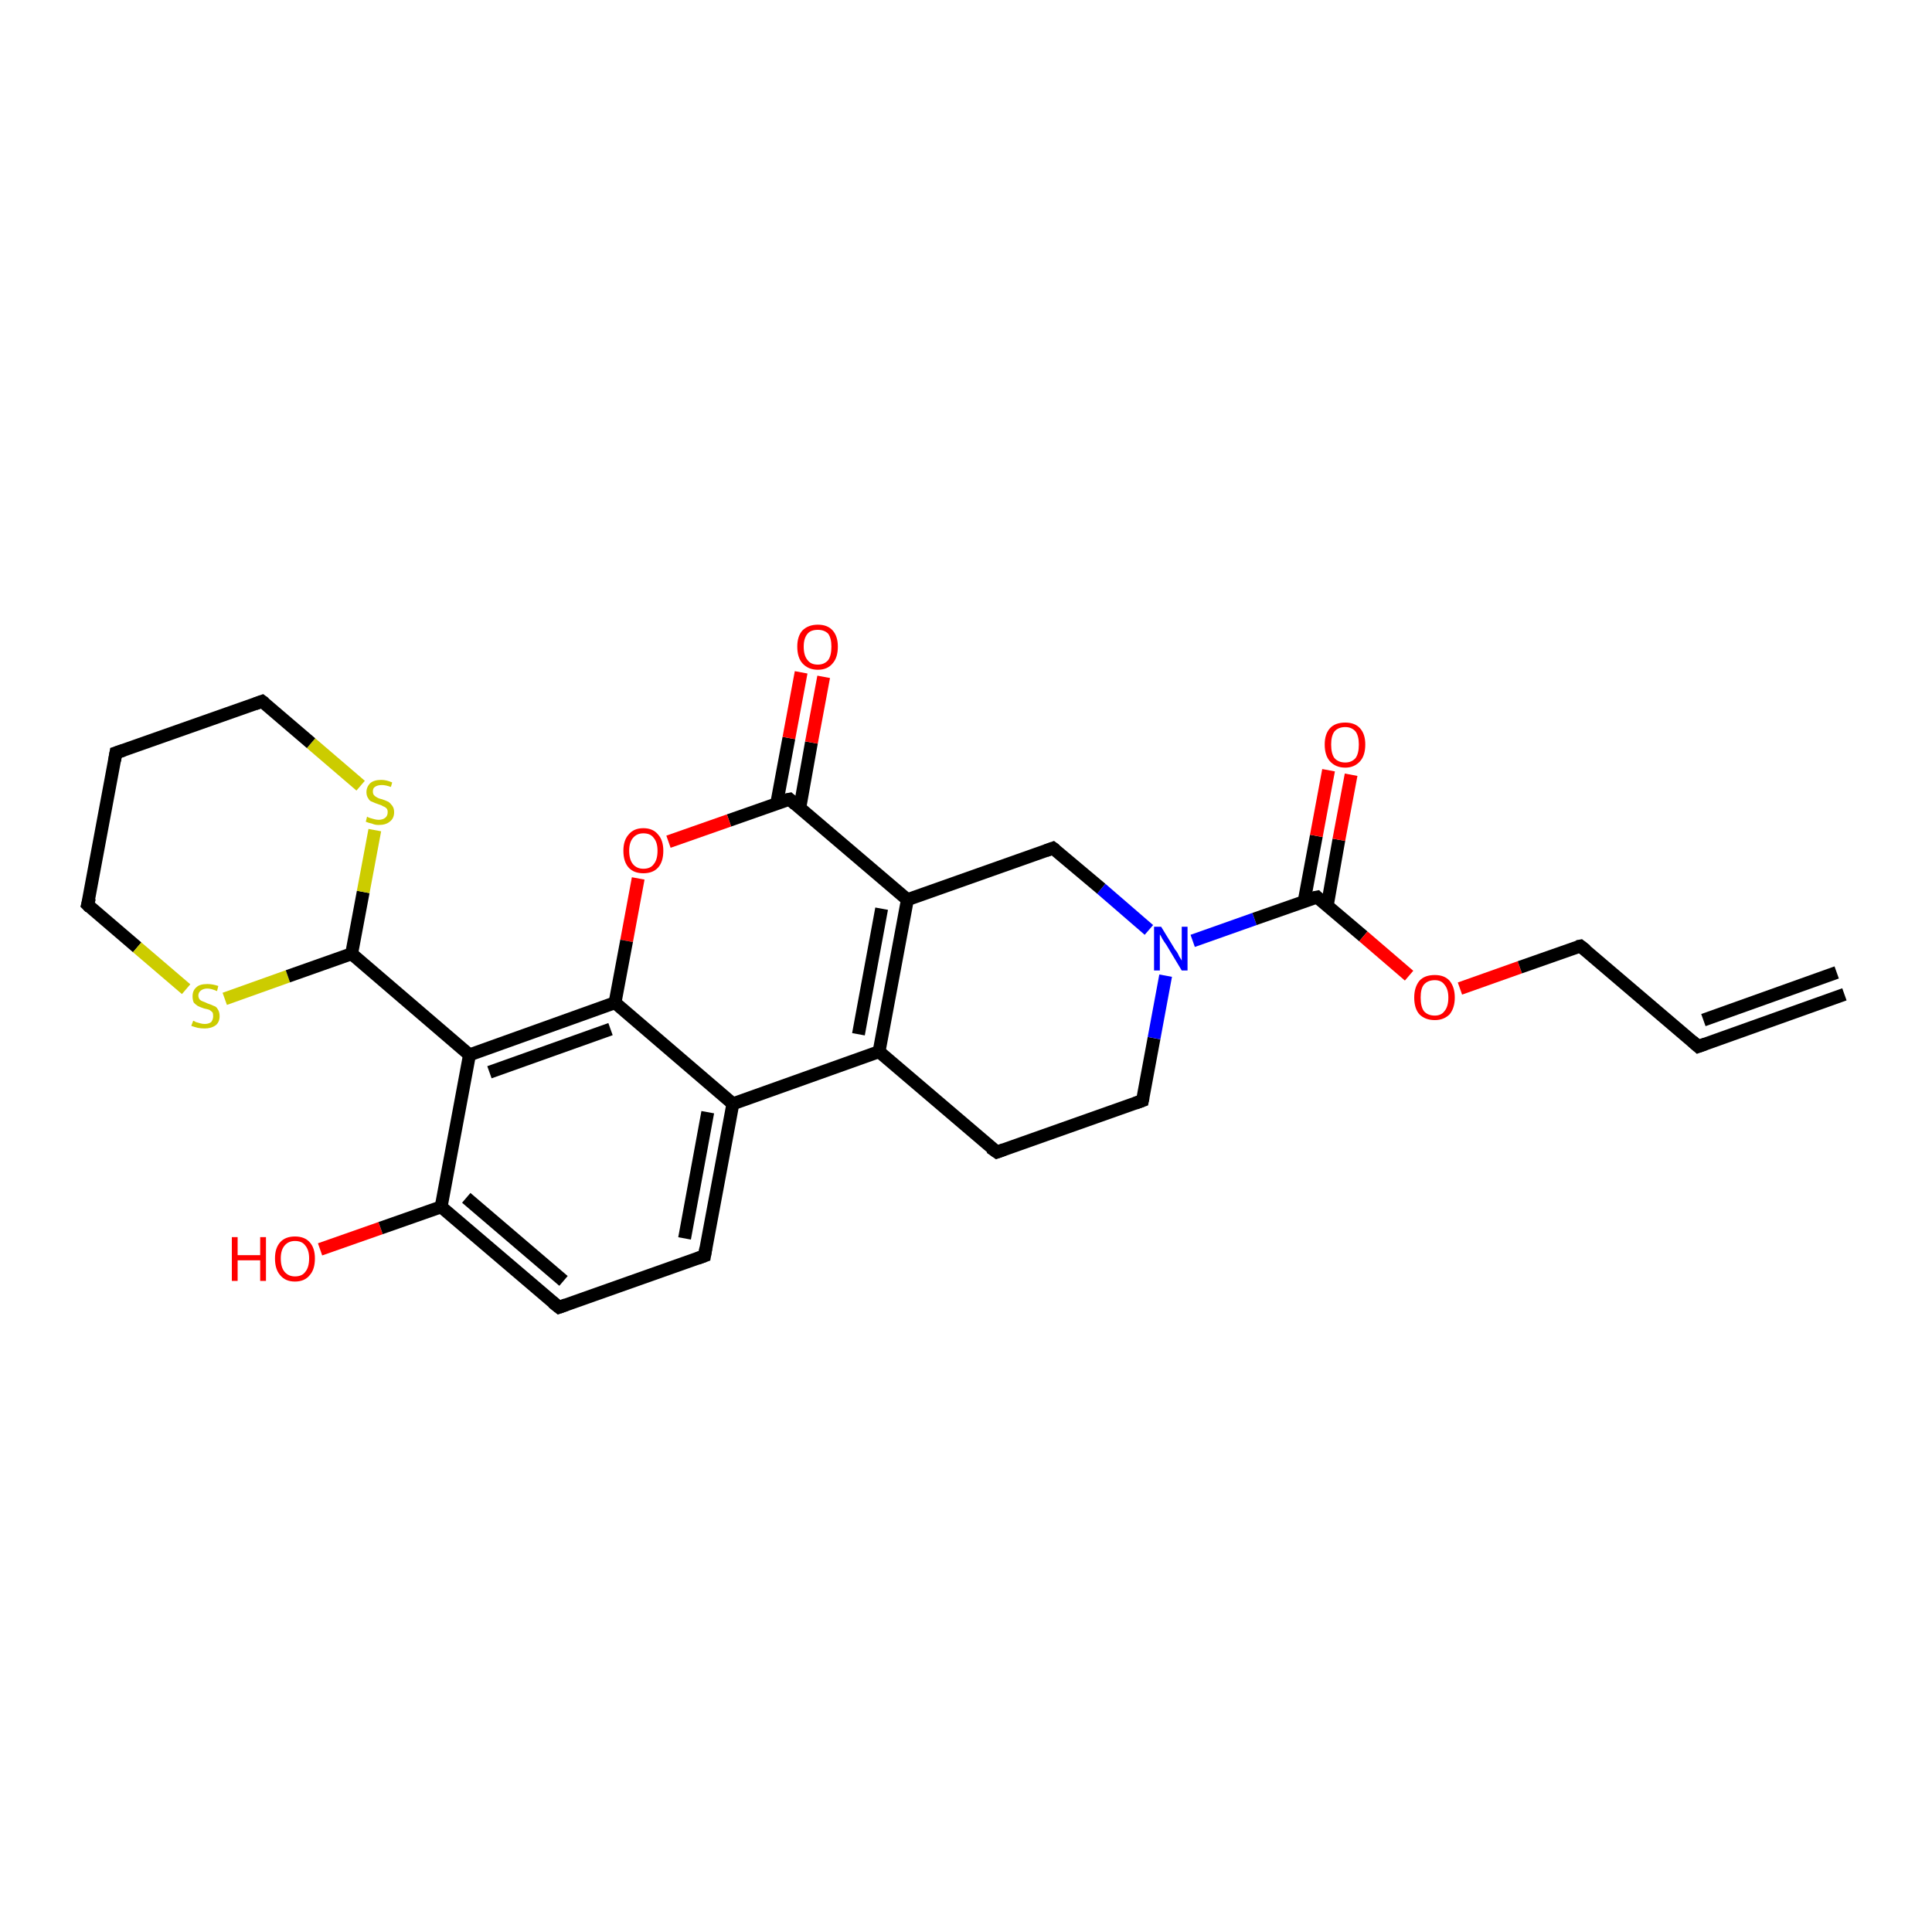 <?xml version='1.0' encoding='iso-8859-1'?>
<svg version='1.1' baseProfile='full'
              xmlns='http://www.w3.org/2000/svg'
                      xmlns:rdkit='http://www.rdkit.org/xml'
                      xmlns:xlink='http://www.w3.org/1999/xlink'
                  xml:space='preserve'
width='300px' height='300px' viewBox='0 0 300 300'>
<!-- END OF HEADER -->
<rect style='opacity:1.0;fill:#FFFFFF;stroke:none' width='300.0' height='300.0' x='0.0' y='0.0'> </rect>
<path class='bond-0 atom-0 atom-1' d='M 49.7,194.0 L 59.1,190.7' style='fill:none;fill-rule:evenodd;stroke:#FF0000;stroke-width:2.0px;stroke-linecap:butt;stroke-linejoin:miter;stroke-opacity:1' />
<path class='bond-0 atom-0 atom-1' d='M 59.1,190.7 L 68.5,187.4' style='fill:none;fill-rule:evenodd;stroke:#000000;stroke-width:2.0px;stroke-linecap:butt;stroke-linejoin:miter;stroke-opacity:1' />
<path class='bond-1 atom-1 atom-2' d='M 68.5,187.4 L 86.8,203.0' style='fill:none;fill-rule:evenodd;stroke:#000000;stroke-width:2.0px;stroke-linecap:butt;stroke-linejoin:miter;stroke-opacity:1' />
<path class='bond-1 atom-1 atom-2' d='M 72.4,186.0 L 87.5,198.9' style='fill:none;fill-rule:evenodd;stroke:#000000;stroke-width:2.0px;stroke-linecap:butt;stroke-linejoin:miter;stroke-opacity:1' />
<path class='bond-2 atom-2 atom-3' d='M 86.8,203.0 L 109.4,195.0' style='fill:none;fill-rule:evenodd;stroke:#000000;stroke-width:2.0px;stroke-linecap:butt;stroke-linejoin:miter;stroke-opacity:1' />
<path class='bond-3 atom-3 atom-4' d='M 109.4,195.0 L 113.8,171.4' style='fill:none;fill-rule:evenodd;stroke:#000000;stroke-width:2.0px;stroke-linecap:butt;stroke-linejoin:miter;stroke-opacity:1' />
<path class='bond-3 atom-3 atom-4' d='M 106.3,192.3 L 109.9,172.7' style='fill:none;fill-rule:evenodd;stroke:#000000;stroke-width:2.0px;stroke-linecap:butt;stroke-linejoin:miter;stroke-opacity:1' />
<path class='bond-4 atom-4 atom-5' d='M 113.8,171.4 L 136.5,163.3' style='fill:none;fill-rule:evenodd;stroke:#000000;stroke-width:2.0px;stroke-linecap:butt;stroke-linejoin:miter;stroke-opacity:1' />
<path class='bond-5 atom-5 atom-6' d='M 136.5,163.3 L 154.8,178.9' style='fill:none;fill-rule:evenodd;stroke:#000000;stroke-width:2.0px;stroke-linecap:butt;stroke-linejoin:miter;stroke-opacity:1' />
<path class='bond-6 atom-6 atom-7' d='M 154.8,178.9 L 177.4,170.9' style='fill:none;fill-rule:evenodd;stroke:#000000;stroke-width:2.0px;stroke-linecap:butt;stroke-linejoin:miter;stroke-opacity:1' />
<path class='bond-7 atom-7 atom-8' d='M 177.4,170.9 L 179.2,161.2' style='fill:none;fill-rule:evenodd;stroke:#000000;stroke-width:2.0px;stroke-linecap:butt;stroke-linejoin:miter;stroke-opacity:1' />
<path class='bond-7 atom-7 atom-8' d='M 179.2,161.2 L 181.0,151.5' style='fill:none;fill-rule:evenodd;stroke:#0000FF;stroke-width:2.0px;stroke-linecap:butt;stroke-linejoin:miter;stroke-opacity:1' />
<path class='bond-8 atom-8 atom-9' d='M 178.4,144.4 L 171.0,138.0' style='fill:none;fill-rule:evenodd;stroke:#0000FF;stroke-width:2.0px;stroke-linecap:butt;stroke-linejoin:miter;stroke-opacity:1' />
<path class='bond-8 atom-8 atom-9' d='M 171.0,138.0 L 163.5,131.7' style='fill:none;fill-rule:evenodd;stroke:#000000;stroke-width:2.0px;stroke-linecap:butt;stroke-linejoin:miter;stroke-opacity:1' />
<path class='bond-9 atom-9 atom-10' d='M 163.5,131.7 L 140.9,139.7' style='fill:none;fill-rule:evenodd;stroke:#000000;stroke-width:2.0px;stroke-linecap:butt;stroke-linejoin:miter;stroke-opacity:1' />
<path class='bond-10 atom-10 atom-11' d='M 140.9,139.7 L 122.6,124.1' style='fill:none;fill-rule:evenodd;stroke:#000000;stroke-width:2.0px;stroke-linecap:butt;stroke-linejoin:miter;stroke-opacity:1' />
<path class='bond-11 atom-11 atom-12' d='M 124.2,125.4 L 126.0,115.3' style='fill:none;fill-rule:evenodd;stroke:#000000;stroke-width:2.0px;stroke-linecap:butt;stroke-linejoin:miter;stroke-opacity:1' />
<path class='bond-11 atom-11 atom-12' d='M 126.0,115.3 L 127.9,105.1' style='fill:none;fill-rule:evenodd;stroke:#FF0000;stroke-width:2.0px;stroke-linecap:butt;stroke-linejoin:miter;stroke-opacity:1' />
<path class='bond-11 atom-11 atom-12' d='M 120.6,124.8 L 122.5,114.6' style='fill:none;fill-rule:evenodd;stroke:#000000;stroke-width:2.0px;stroke-linecap:butt;stroke-linejoin:miter;stroke-opacity:1' />
<path class='bond-11 atom-11 atom-12' d='M 122.5,114.6 L 124.4,104.4' style='fill:none;fill-rule:evenodd;stroke:#FF0000;stroke-width:2.0px;stroke-linecap:butt;stroke-linejoin:miter;stroke-opacity:1' />
<path class='bond-12 atom-11 atom-13' d='M 122.6,124.1 L 113.2,127.4' style='fill:none;fill-rule:evenodd;stroke:#000000;stroke-width:2.0px;stroke-linecap:butt;stroke-linejoin:miter;stroke-opacity:1' />
<path class='bond-12 atom-11 atom-13' d='M 113.2,127.4 L 103.8,130.7' style='fill:none;fill-rule:evenodd;stroke:#FF0000;stroke-width:2.0px;stroke-linecap:butt;stroke-linejoin:miter;stroke-opacity:1' />
<path class='bond-13 atom-13 atom-14' d='M 99.1,136.4 L 97.3,146.1' style='fill:none;fill-rule:evenodd;stroke:#FF0000;stroke-width:2.0px;stroke-linecap:butt;stroke-linejoin:miter;stroke-opacity:1' />
<path class='bond-13 atom-13 atom-14' d='M 97.3,146.1 L 95.5,155.7' style='fill:none;fill-rule:evenodd;stroke:#000000;stroke-width:2.0px;stroke-linecap:butt;stroke-linejoin:miter;stroke-opacity:1' />
<path class='bond-14 atom-14 atom-15' d='M 95.5,155.7 L 72.9,163.8' style='fill:none;fill-rule:evenodd;stroke:#000000;stroke-width:2.0px;stroke-linecap:butt;stroke-linejoin:miter;stroke-opacity:1' />
<path class='bond-14 atom-14 atom-15' d='M 94.8,159.8 L 76.0,166.5' style='fill:none;fill-rule:evenodd;stroke:#000000;stroke-width:2.0px;stroke-linecap:butt;stroke-linejoin:miter;stroke-opacity:1' />
<path class='bond-15 atom-15 atom-16' d='M 72.9,163.8 L 54.6,148.1' style='fill:none;fill-rule:evenodd;stroke:#000000;stroke-width:2.0px;stroke-linecap:butt;stroke-linejoin:miter;stroke-opacity:1' />
<path class='bond-16 atom-16 atom-17' d='M 54.6,148.1 L 56.4,138.5' style='fill:none;fill-rule:evenodd;stroke:#000000;stroke-width:2.0px;stroke-linecap:butt;stroke-linejoin:miter;stroke-opacity:1' />
<path class='bond-16 atom-16 atom-17' d='M 56.4,138.5 L 58.2,128.9' style='fill:none;fill-rule:evenodd;stroke:#CCCC00;stroke-width:2.0px;stroke-linecap:butt;stroke-linejoin:miter;stroke-opacity:1' />
<path class='bond-17 atom-17 atom-18' d='M 56.0,122.0 L 48.3,115.4' style='fill:none;fill-rule:evenodd;stroke:#CCCC00;stroke-width:2.0px;stroke-linecap:butt;stroke-linejoin:miter;stroke-opacity:1' />
<path class='bond-17 atom-17 atom-18' d='M 48.3,115.4 L 40.7,108.9' style='fill:none;fill-rule:evenodd;stroke:#000000;stroke-width:2.0px;stroke-linecap:butt;stroke-linejoin:miter;stroke-opacity:1' />
<path class='bond-18 atom-18 atom-19' d='M 40.7,108.9 L 18.0,116.9' style='fill:none;fill-rule:evenodd;stroke:#000000;stroke-width:2.0px;stroke-linecap:butt;stroke-linejoin:miter;stroke-opacity:1' />
<path class='bond-19 atom-19 atom-20' d='M 18.0,116.9 L 13.6,140.5' style='fill:none;fill-rule:evenodd;stroke:#000000;stroke-width:2.0px;stroke-linecap:butt;stroke-linejoin:miter;stroke-opacity:1' />
<path class='bond-20 atom-20 atom-21' d='M 13.6,140.5 L 21.3,147.1' style='fill:none;fill-rule:evenodd;stroke:#000000;stroke-width:2.0px;stroke-linecap:butt;stroke-linejoin:miter;stroke-opacity:1' />
<path class='bond-20 atom-20 atom-21' d='M 21.3,147.1 L 28.9,153.6' style='fill:none;fill-rule:evenodd;stroke:#CCCC00;stroke-width:2.0px;stroke-linecap:butt;stroke-linejoin:miter;stroke-opacity:1' />
<path class='bond-21 atom-8 atom-22' d='M 185.2,146.1 L 194.8,142.7' style='fill:none;fill-rule:evenodd;stroke:#0000FF;stroke-width:2.0px;stroke-linecap:butt;stroke-linejoin:miter;stroke-opacity:1' />
<path class='bond-21 atom-8 atom-22' d='M 194.8,142.7 L 204.5,139.3' style='fill:none;fill-rule:evenodd;stroke:#000000;stroke-width:2.0px;stroke-linecap:butt;stroke-linejoin:miter;stroke-opacity:1' />
<path class='bond-22 atom-22 atom-23' d='M 206.1,140.6 L 207.9,130.4' style='fill:none;fill-rule:evenodd;stroke:#000000;stroke-width:2.0px;stroke-linecap:butt;stroke-linejoin:miter;stroke-opacity:1' />
<path class='bond-22 atom-22 atom-23' d='M 207.9,130.4 L 209.8,120.3' style='fill:none;fill-rule:evenodd;stroke:#FF0000;stroke-width:2.0px;stroke-linecap:butt;stroke-linejoin:miter;stroke-opacity:1' />
<path class='bond-22 atom-22 atom-23' d='M 202.5,140.0 L 204.4,129.8' style='fill:none;fill-rule:evenodd;stroke:#000000;stroke-width:2.0px;stroke-linecap:butt;stroke-linejoin:miter;stroke-opacity:1' />
<path class='bond-22 atom-22 atom-23' d='M 204.4,129.8 L 206.3,119.6' style='fill:none;fill-rule:evenodd;stroke:#FF0000;stroke-width:2.0px;stroke-linecap:butt;stroke-linejoin:miter;stroke-opacity:1' />
<path class='bond-23 atom-22 atom-24' d='M 204.5,139.3 L 211.7,145.4' style='fill:none;fill-rule:evenodd;stroke:#000000;stroke-width:2.0px;stroke-linecap:butt;stroke-linejoin:miter;stroke-opacity:1' />
<path class='bond-23 atom-22 atom-24' d='M 211.7,145.4 L 218.8,151.5' style='fill:none;fill-rule:evenodd;stroke:#FF0000;stroke-width:2.0px;stroke-linecap:butt;stroke-linejoin:miter;stroke-opacity:1' />
<path class='bond-24 atom-24 atom-25' d='M 226.7,153.5 L 236.0,150.2' style='fill:none;fill-rule:evenodd;stroke:#FF0000;stroke-width:2.0px;stroke-linecap:butt;stroke-linejoin:miter;stroke-opacity:1' />
<path class='bond-24 atom-24 atom-25' d='M 236.0,150.2 L 245.4,146.9' style='fill:none;fill-rule:evenodd;stroke:#000000;stroke-width:2.0px;stroke-linecap:butt;stroke-linejoin:miter;stroke-opacity:1' />
<path class='bond-25 atom-25 atom-26' d='M 245.4,146.9 L 263.7,162.5' style='fill:none;fill-rule:evenodd;stroke:#000000;stroke-width:2.0px;stroke-linecap:butt;stroke-linejoin:miter;stroke-opacity:1' />
<path class='bond-26 atom-26 atom-27' d='M 263.7,162.5 L 286.4,154.4' style='fill:none;fill-rule:evenodd;stroke:#000000;stroke-width:2.0px;stroke-linecap:butt;stroke-linejoin:miter;stroke-opacity:1' />
<path class='bond-26 atom-26 atom-27' d='M 264.5,158.4 L 285.2,151.0' style='fill:none;fill-rule:evenodd;stroke:#000000;stroke-width:2.0px;stroke-linecap:butt;stroke-linejoin:miter;stroke-opacity:1' />
<path class='bond-27 atom-15 atom-1' d='M 72.9,163.8 L 68.5,187.4' style='fill:none;fill-rule:evenodd;stroke:#000000;stroke-width:2.0px;stroke-linecap:butt;stroke-linejoin:miter;stroke-opacity:1' />
<path class='bond-28 atom-21 atom-16' d='M 34.9,155.1 L 44.7,151.6' style='fill:none;fill-rule:evenodd;stroke:#CCCC00;stroke-width:2.0px;stroke-linecap:butt;stroke-linejoin:miter;stroke-opacity:1' />
<path class='bond-28 atom-21 atom-16' d='M 44.7,151.6 L 54.6,148.1' style='fill:none;fill-rule:evenodd;stroke:#000000;stroke-width:2.0px;stroke-linecap:butt;stroke-linejoin:miter;stroke-opacity:1' />
<path class='bond-29 atom-14 atom-4' d='M 95.5,155.7 L 113.8,171.4' style='fill:none;fill-rule:evenodd;stroke:#000000;stroke-width:2.0px;stroke-linecap:butt;stroke-linejoin:miter;stroke-opacity:1' />
<path class='bond-30 atom-10 atom-5' d='M 140.9,139.7 L 136.5,163.3' style='fill:none;fill-rule:evenodd;stroke:#000000;stroke-width:2.0px;stroke-linecap:butt;stroke-linejoin:miter;stroke-opacity:1' />
<path class='bond-30 atom-10 atom-5' d='M 136.9,141.1 L 133.3,160.6' style='fill:none;fill-rule:evenodd;stroke:#000000;stroke-width:2.0px;stroke-linecap:butt;stroke-linejoin:miter;stroke-opacity:1' />
<path d='M 85.8,202.2 L 86.8,203.0 L 87.9,202.6' style='fill:none;stroke:#000000;stroke-width:2.0px;stroke-linecap:butt;stroke-linejoin:miter;stroke-opacity:1;' />
<path d='M 108.3,195.4 L 109.4,195.0 L 109.6,193.8' style='fill:none;stroke:#000000;stroke-width:2.0px;stroke-linecap:butt;stroke-linejoin:miter;stroke-opacity:1;' />
<path d='M 153.8,178.2 L 154.8,178.9 L 155.9,178.5' style='fill:none;stroke:#000000;stroke-width:2.0px;stroke-linecap:butt;stroke-linejoin:miter;stroke-opacity:1;' />
<path d='M 176.3,171.3 L 177.4,170.9 L 177.5,170.4' style='fill:none;stroke:#000000;stroke-width:2.0px;stroke-linecap:butt;stroke-linejoin:miter;stroke-opacity:1;' />
<path d='M 163.9,132.0 L 163.5,131.7 L 162.4,132.1' style='fill:none;stroke:#000000;stroke-width:2.0px;stroke-linecap:butt;stroke-linejoin:miter;stroke-opacity:1;' />
<path d='M 123.5,124.9 L 122.6,124.1 L 122.1,124.2' style='fill:none;stroke:#000000;stroke-width:2.0px;stroke-linecap:butt;stroke-linejoin:miter;stroke-opacity:1;' />
<path d='M 41.1,109.2 L 40.7,108.9 L 39.6,109.3' style='fill:none;stroke:#000000;stroke-width:2.0px;stroke-linecap:butt;stroke-linejoin:miter;stroke-opacity:1;' />
<path d='M 19.2,116.5 L 18.0,116.9 L 17.8,118.1' style='fill:none;stroke:#000000;stroke-width:2.0px;stroke-linecap:butt;stroke-linejoin:miter;stroke-opacity:1;' />
<path d='M 13.9,139.4 L 13.6,140.5 L 14.0,140.9' style='fill:none;stroke:#000000;stroke-width:2.0px;stroke-linecap:butt;stroke-linejoin:miter;stroke-opacity:1;' />
<path d='M 204.0,139.4 L 204.5,139.3 L 204.8,139.6' style='fill:none;stroke:#000000;stroke-width:2.0px;stroke-linecap:butt;stroke-linejoin:miter;stroke-opacity:1;' />
<path d='M 244.9,147.0 L 245.4,146.9 L 246.3,147.6' style='fill:none;stroke:#000000;stroke-width:2.0px;stroke-linecap:butt;stroke-linejoin:miter;stroke-opacity:1;' />
<path d='M 262.8,161.7 L 263.7,162.5 L 264.8,162.1' style='fill:none;stroke:#000000;stroke-width:2.0px;stroke-linecap:butt;stroke-linejoin:miter;stroke-opacity:1;' />
<path class='atom-0' d='M 36.0 192.1
L 36.9 192.1
L 36.9 194.9
L 40.4 194.9
L 40.4 192.1
L 41.3 192.1
L 41.3 198.9
L 40.4 198.9
L 40.4 195.7
L 36.9 195.7
L 36.9 198.9
L 36.0 198.9
L 36.0 192.1
' fill='#FF0000'/>
<path class='atom-0' d='M 42.7 195.4
Q 42.7 193.8, 43.5 192.9
Q 44.3 192.0, 45.8 192.0
Q 47.3 192.0, 48.1 192.9
Q 48.9 193.8, 48.9 195.4
Q 48.9 197.1, 48.1 198.0
Q 47.3 199.0, 45.8 199.0
Q 44.3 199.0, 43.5 198.0
Q 42.7 197.1, 42.7 195.4
M 45.8 198.2
Q 46.9 198.2, 47.4 197.5
Q 48.0 196.8, 48.0 195.4
Q 48.0 194.1, 47.4 193.4
Q 46.9 192.7, 45.8 192.7
Q 44.8 192.7, 44.2 193.4
Q 43.6 194.1, 43.6 195.4
Q 43.6 196.8, 44.2 197.5
Q 44.8 198.2, 45.8 198.2
' fill='#FF0000'/>
<path class='atom-8' d='M 180.3 143.9
L 182.5 147.5
Q 182.8 147.8, 183.1 148.5
Q 183.5 149.1, 183.5 149.2
L 183.5 143.9
L 184.4 143.9
L 184.4 150.7
L 183.5 150.7
L 181.1 146.7
Q 180.8 146.3, 180.5 145.8
Q 180.2 145.2, 180.1 145.1
L 180.1 150.7
L 179.2 150.7
L 179.2 143.9
L 180.3 143.9
' fill='#0000FF'/>
<path class='atom-12' d='M 123.8 100.4
Q 123.8 98.8, 124.6 97.9
Q 125.5 97.0, 127.0 97.0
Q 128.5 97.0, 129.3 97.9
Q 130.1 98.8, 130.1 100.4
Q 130.1 102.1, 129.3 103.0
Q 128.5 104.0, 127.0 104.0
Q 125.5 104.0, 124.6 103.0
Q 123.8 102.1, 123.8 100.4
M 127.0 103.2
Q 128.0 103.2, 128.6 102.5
Q 129.1 101.8, 129.1 100.4
Q 129.1 99.1, 128.6 98.4
Q 128.0 97.8, 127.0 97.8
Q 125.9 97.8, 125.4 98.4
Q 124.8 99.1, 124.8 100.4
Q 124.8 101.8, 125.4 102.5
Q 125.9 103.2, 127.0 103.2
' fill='#FF0000'/>
<path class='atom-13' d='M 96.8 132.1
Q 96.8 130.5, 97.6 129.6
Q 98.4 128.6, 99.9 128.6
Q 101.4 128.6, 102.2 129.6
Q 103.0 130.5, 103.0 132.1
Q 103.0 133.8, 102.2 134.7
Q 101.4 135.6, 99.9 135.6
Q 98.4 135.6, 97.6 134.7
Q 96.8 133.8, 96.8 132.1
M 99.9 134.9
Q 101.0 134.9, 101.5 134.2
Q 102.1 133.5, 102.1 132.1
Q 102.1 130.8, 101.5 130.1
Q 101.0 129.4, 99.9 129.4
Q 98.9 129.4, 98.3 130.1
Q 97.7 130.8, 97.7 132.1
Q 97.7 133.5, 98.3 134.2
Q 98.9 134.9, 99.9 134.9
' fill='#FF0000'/>
<path class='atom-17' d='M 57.0 126.8
Q 57.1 126.9, 57.4 127.0
Q 57.8 127.1, 58.1 127.2
Q 58.5 127.3, 58.8 127.3
Q 59.4 127.3, 59.8 127.0
Q 60.2 126.7, 60.2 126.1
Q 60.2 125.7, 60.0 125.5
Q 59.8 125.3, 59.5 125.2
Q 59.2 125.0, 58.8 124.9
Q 58.2 124.7, 57.8 124.5
Q 57.4 124.4, 57.2 124.0
Q 56.9 123.6, 56.9 123.0
Q 56.9 122.2, 57.5 121.6
Q 58.1 121.1, 59.2 121.1
Q 60.0 121.1, 60.9 121.5
L 60.7 122.2
Q 59.9 121.9, 59.3 121.9
Q 58.6 121.9, 58.2 122.2
Q 57.9 122.4, 57.9 122.9
Q 57.9 123.3, 58.1 123.5
Q 58.3 123.7, 58.5 123.8
Q 58.8 124.0, 59.3 124.1
Q 59.9 124.3, 60.3 124.5
Q 60.6 124.7, 60.9 125.1
Q 61.2 125.5, 61.2 126.1
Q 61.2 127.1, 60.5 127.6
Q 59.9 128.1, 58.8 128.1
Q 58.2 128.1, 57.8 127.9
Q 57.3 127.8, 56.8 127.6
L 57.0 126.8
' fill='#CCCC00'/>
<path class='atom-21' d='M 30.0 158.5
Q 30.1 158.5, 30.4 158.7
Q 30.7 158.8, 31.1 158.9
Q 31.4 159.0, 31.8 159.0
Q 32.4 159.0, 32.8 158.7
Q 33.1 158.3, 33.1 157.8
Q 33.1 157.4, 33.0 157.2
Q 32.8 157.0, 32.5 156.8
Q 32.2 156.7, 31.7 156.6
Q 31.1 156.4, 30.7 156.2
Q 30.4 156.0, 30.1 155.7
Q 29.9 155.3, 29.9 154.7
Q 29.9 153.8, 30.5 153.3
Q 31.0 152.8, 32.2 152.8
Q 33.0 152.8, 33.9 153.1
L 33.7 153.9
Q 32.8 153.5, 32.2 153.5
Q 31.6 153.5, 31.2 153.8
Q 30.8 154.1, 30.8 154.6
Q 30.8 154.9, 31.0 155.2
Q 31.2 155.4, 31.5 155.5
Q 31.8 155.6, 32.2 155.8
Q 32.8 156.0, 33.2 156.2
Q 33.6 156.3, 33.8 156.7
Q 34.1 157.1, 34.1 157.8
Q 34.1 158.7, 33.5 159.2
Q 32.8 159.7, 31.8 159.7
Q 31.2 159.7, 30.7 159.6
Q 30.3 159.5, 29.7 159.3
L 30.0 158.5
' fill='#CCCC00'/>
<path class='atom-23' d='M 205.7 115.6
Q 205.7 114.0, 206.5 113.1
Q 207.3 112.2, 208.9 112.2
Q 210.4 112.2, 211.2 113.1
Q 212.0 114.0, 212.0 115.6
Q 212.0 117.3, 211.2 118.2
Q 210.3 119.2, 208.9 119.2
Q 207.4 119.2, 206.5 118.2
Q 205.7 117.3, 205.7 115.6
M 208.9 118.4
Q 209.9 118.4, 210.5 117.7
Q 211.0 117.0, 211.0 115.6
Q 211.0 114.3, 210.5 113.6
Q 209.9 112.9, 208.9 112.9
Q 207.8 112.9, 207.2 113.6
Q 206.7 114.3, 206.7 115.6
Q 206.7 117.0, 207.2 117.7
Q 207.8 118.4, 208.9 118.4
' fill='#FF0000'/>
<path class='atom-24' d='M 219.6 154.9
Q 219.6 153.3, 220.4 152.3
Q 221.2 151.4, 222.8 151.4
Q 224.3 151.4, 225.1 152.3
Q 225.9 153.3, 225.9 154.9
Q 225.9 156.5, 225.1 157.5
Q 224.2 158.4, 222.8 158.4
Q 221.3 158.4, 220.4 157.5
Q 219.6 156.6, 219.6 154.9
M 222.8 157.7
Q 223.8 157.7, 224.3 157.0
Q 224.9 156.3, 224.9 154.9
Q 224.9 153.6, 224.3 152.9
Q 223.8 152.2, 222.8 152.2
Q 221.7 152.2, 221.1 152.9
Q 220.6 153.5, 220.6 154.9
Q 220.6 156.3, 221.1 157.0
Q 221.7 157.7, 222.8 157.7
' fill='#FF0000'/>
</svg>
